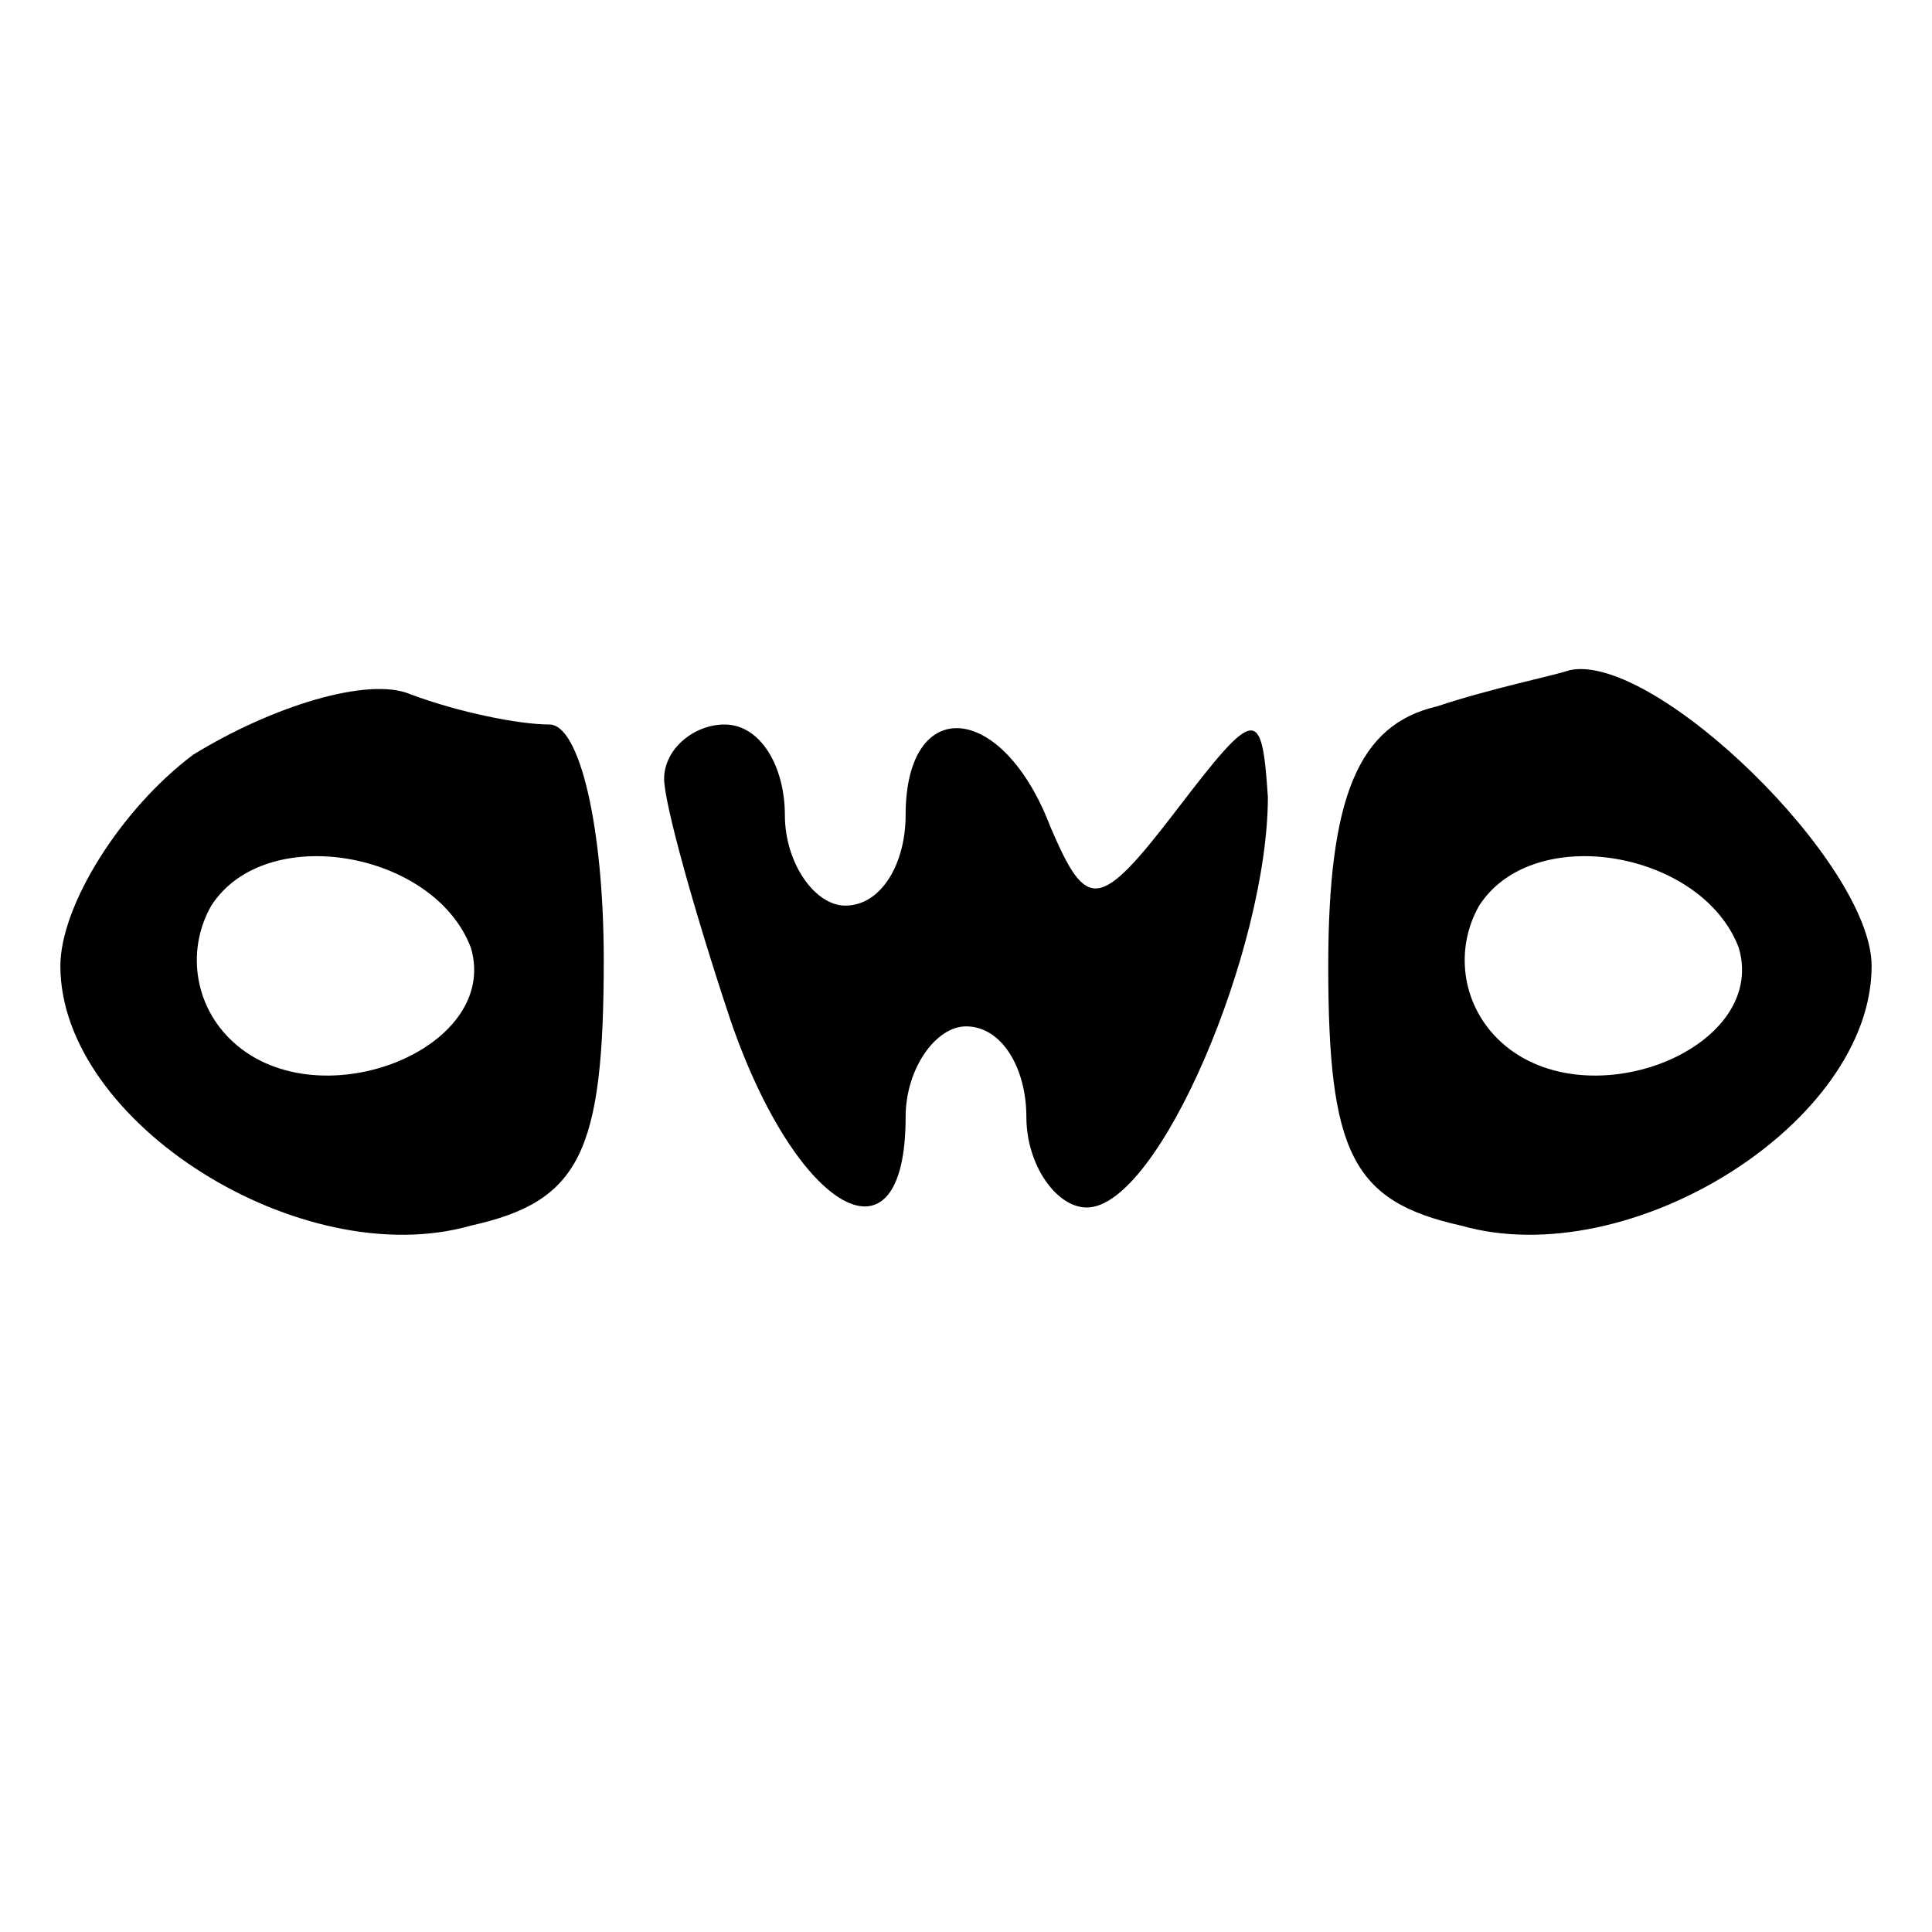 <?xml version="1.0" encoding="UTF-8" standalone="no"?> <svg xmlns="http://www.w3.org/2000/svg" version="1.0" width="32pt" height="32pt" viewBox="0 0 32 32" preserveAspectRatio="xMidYMid meet"><g transform="translate(0,32) scale(0.1,-0.1)" fill="#000000" stroke="none"><path d="M32 195 c-12 -9 -22 -25 -22 -35 0 -26 40 -51 68 -43 18 4 22 12 22 44 0 22 -4 39 -9 39 -5 0 -15 2 -23 5 -7 3 -23 -2 -36 -10z m46 -32 c5 -17 -26 -29 -40 -15 -6 6 -7 15 -3 22 9 14 37 9 43 -7z"></path><path d="M238 203 c-13 -3 -18 -15 -18 -43 0 -31 4 -39 22 -43 28 -8 68 17 68 43 0 17 -36 52 -50 49 -3 -1 -13 -3 -22 -6z m50 -40 c5 -17 -26 -29 -40 -15 -6 6 -7 15 -3 22 9 14 37 9 43 -7z"></path><path d="M110 191 c0 -4 5 -22 11 -40 11 -32 29 -42 29 -16 0 8 5 15 10 15 6 0 10 -7 10 -15 0 -8 5 -15 10 -15 12 0 30 43 30 68 -1 15 -2 15 -15 -2 -13 -17 -15 -17 -21 -3 -8 21 -24 22 -24 2 0 -8 -4 -15 -10 -15 -5 0 -10 7 -10 15 0 8 -4 15 -10 15 -5 0 -10 -4 -10 -9z"></path></g></svg> 